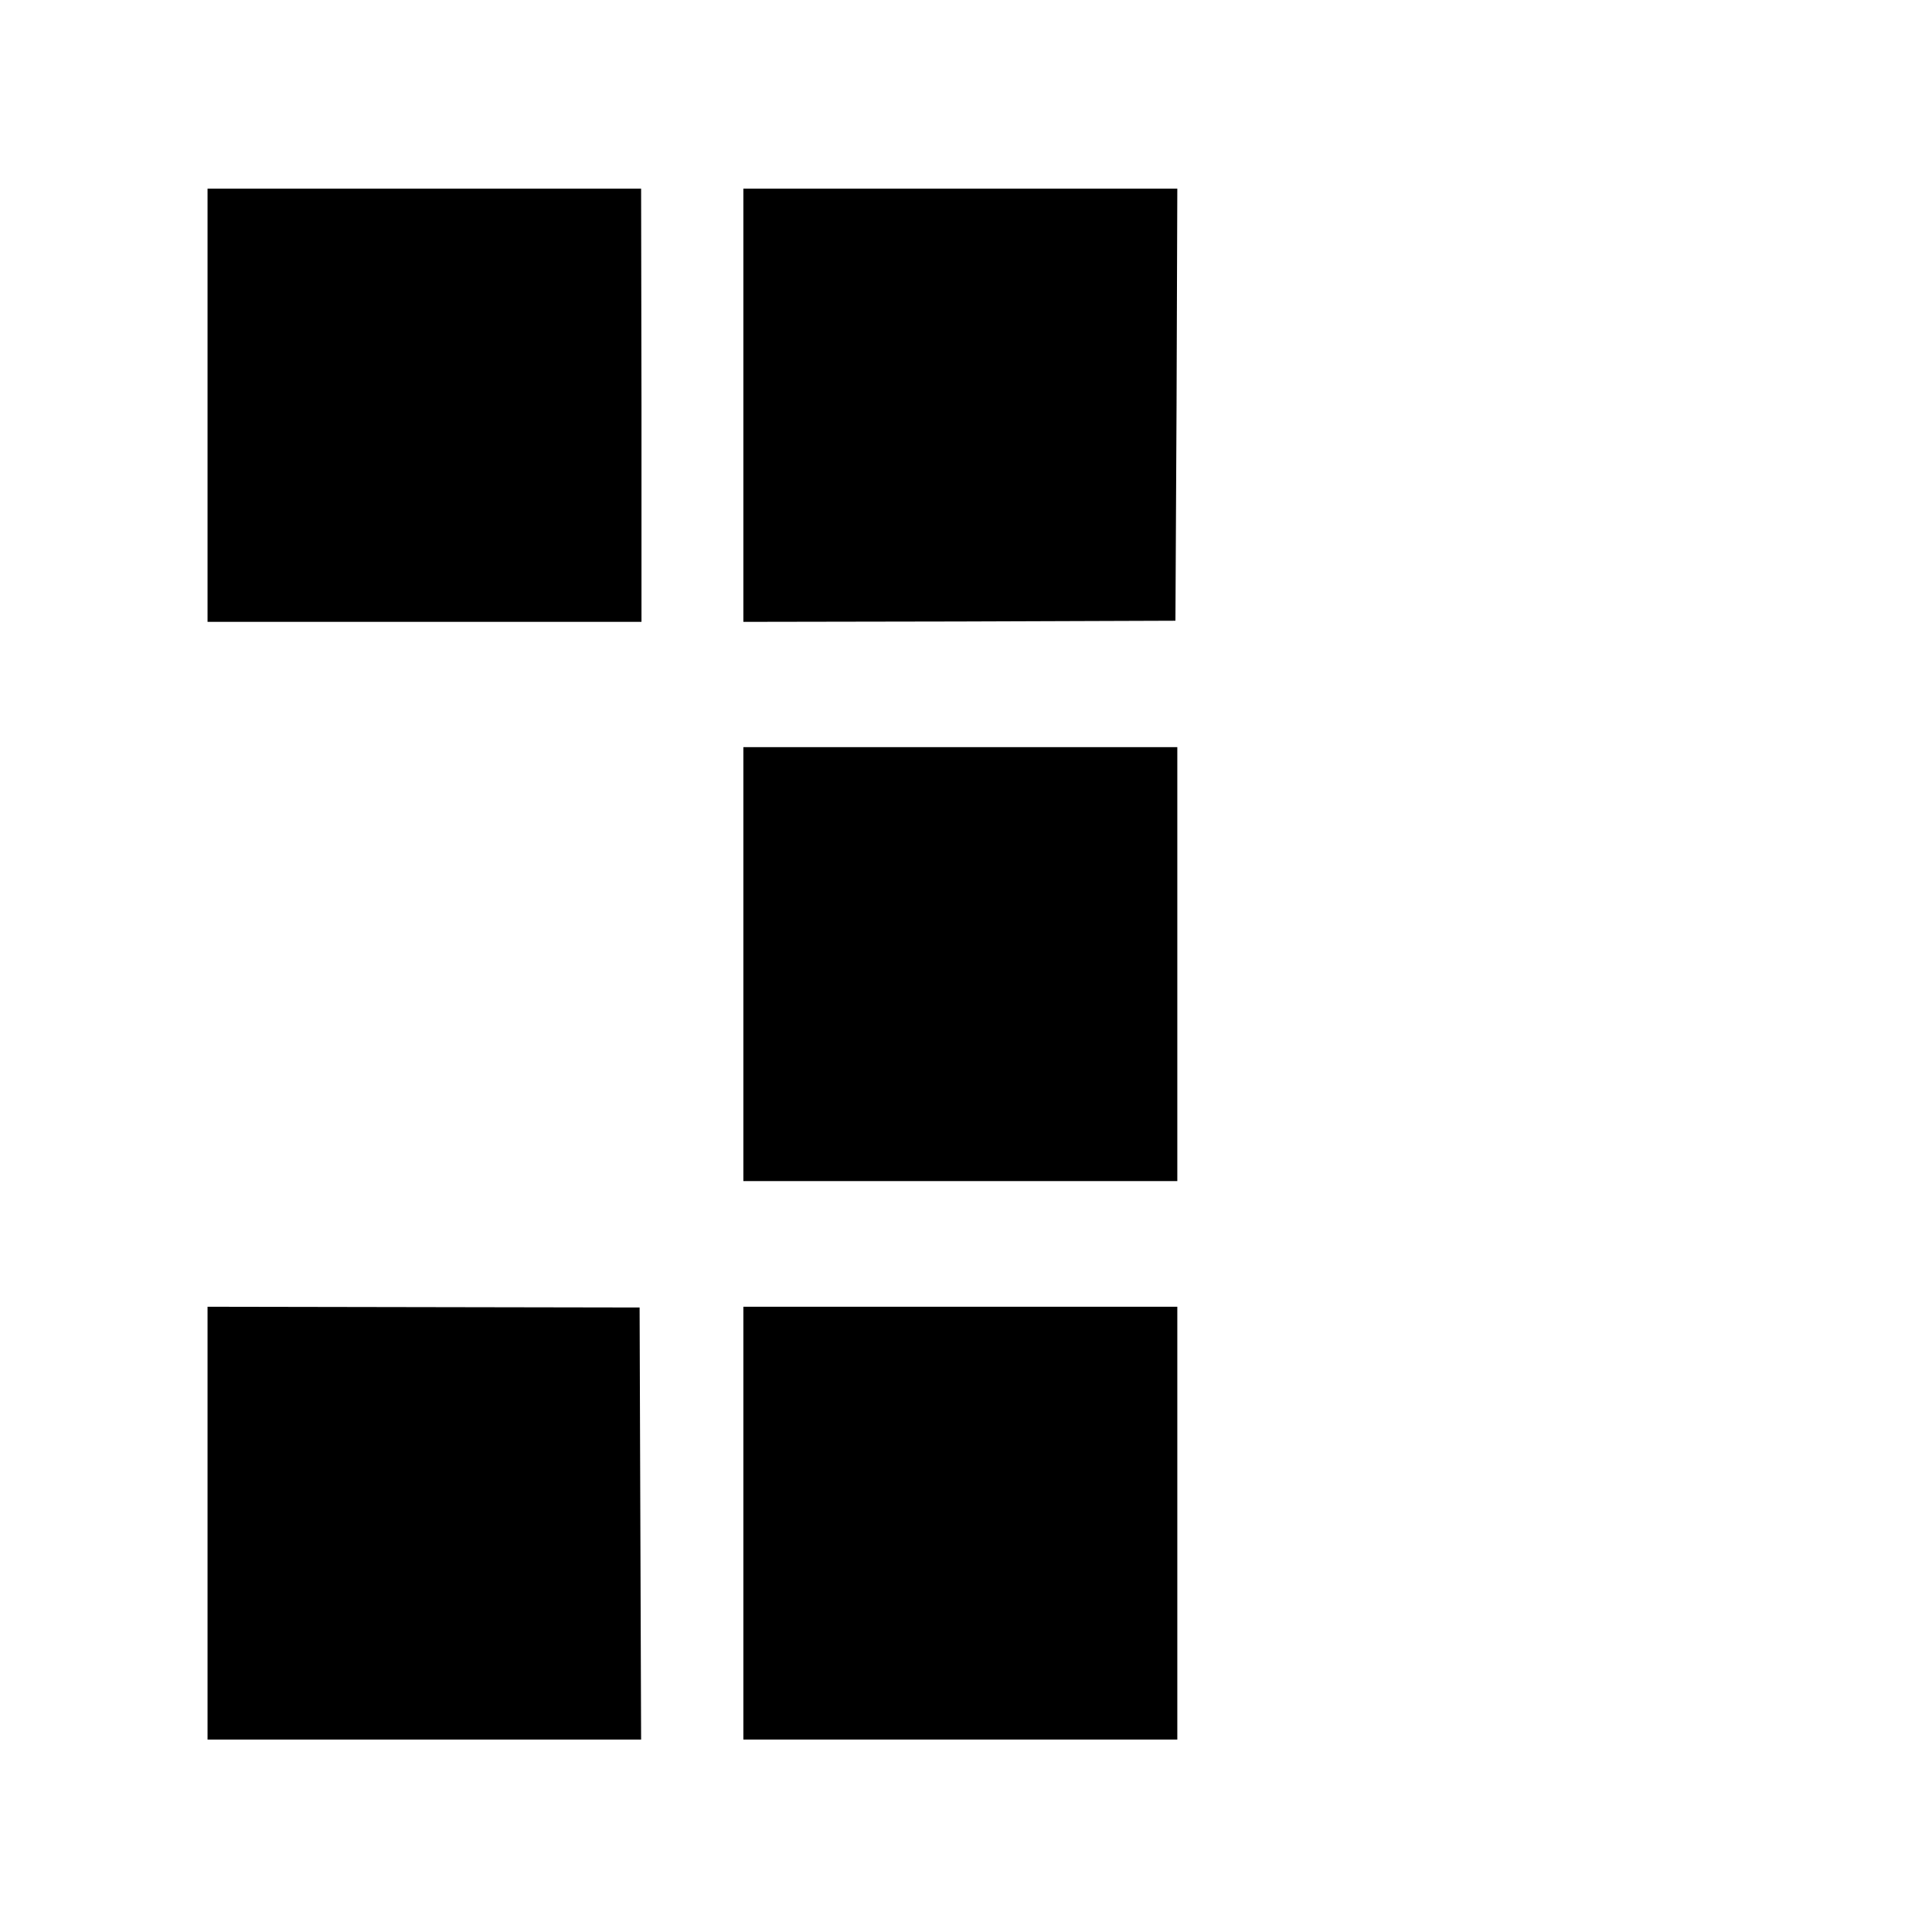 <?xml version="1.0" standalone="no"?>
<!DOCTYPE svg PUBLIC "-//W3C//DTD SVG 20010904//EN"
 "http://www.w3.org/TR/2001/REC-SVG-20010904/DTD/svg10.dtd">
<svg version="1.0" xmlns="http://www.w3.org/2000/svg"
 width="512pt" height="512pt" viewBox="0 0 512 512"
 preserveAspectRatio="xMidYMid meet">
<g transform="translate(0,512) scale(0.1,-0.1)"
fill="#000000" stroke="none">
<path d="M550 4046 l0 -574 575 0 575 0 0 574 -1 574 -575 0 -574 0 0 -574z"/>
<path d="M1970 4046 l0 -574 573 1 572 2 3 573 2 572 -575 0 -575 0 0 -574z"/>
<path d="M1970 2565 l0 -575 575 0 575 0 0 575 0 575 -575 0 -575 0 0 -575z"/>
<path d="M550 1084 l0 -574 575 0 574 0 -2 573 -2 572 -572 1 -573 1 0 -573z"/>
<path d="M1970 1083 l0 -573 575 0 575 0 0 574 0 573 -575 0 -575 0 0 -574z"/>
</g>
</svg>
